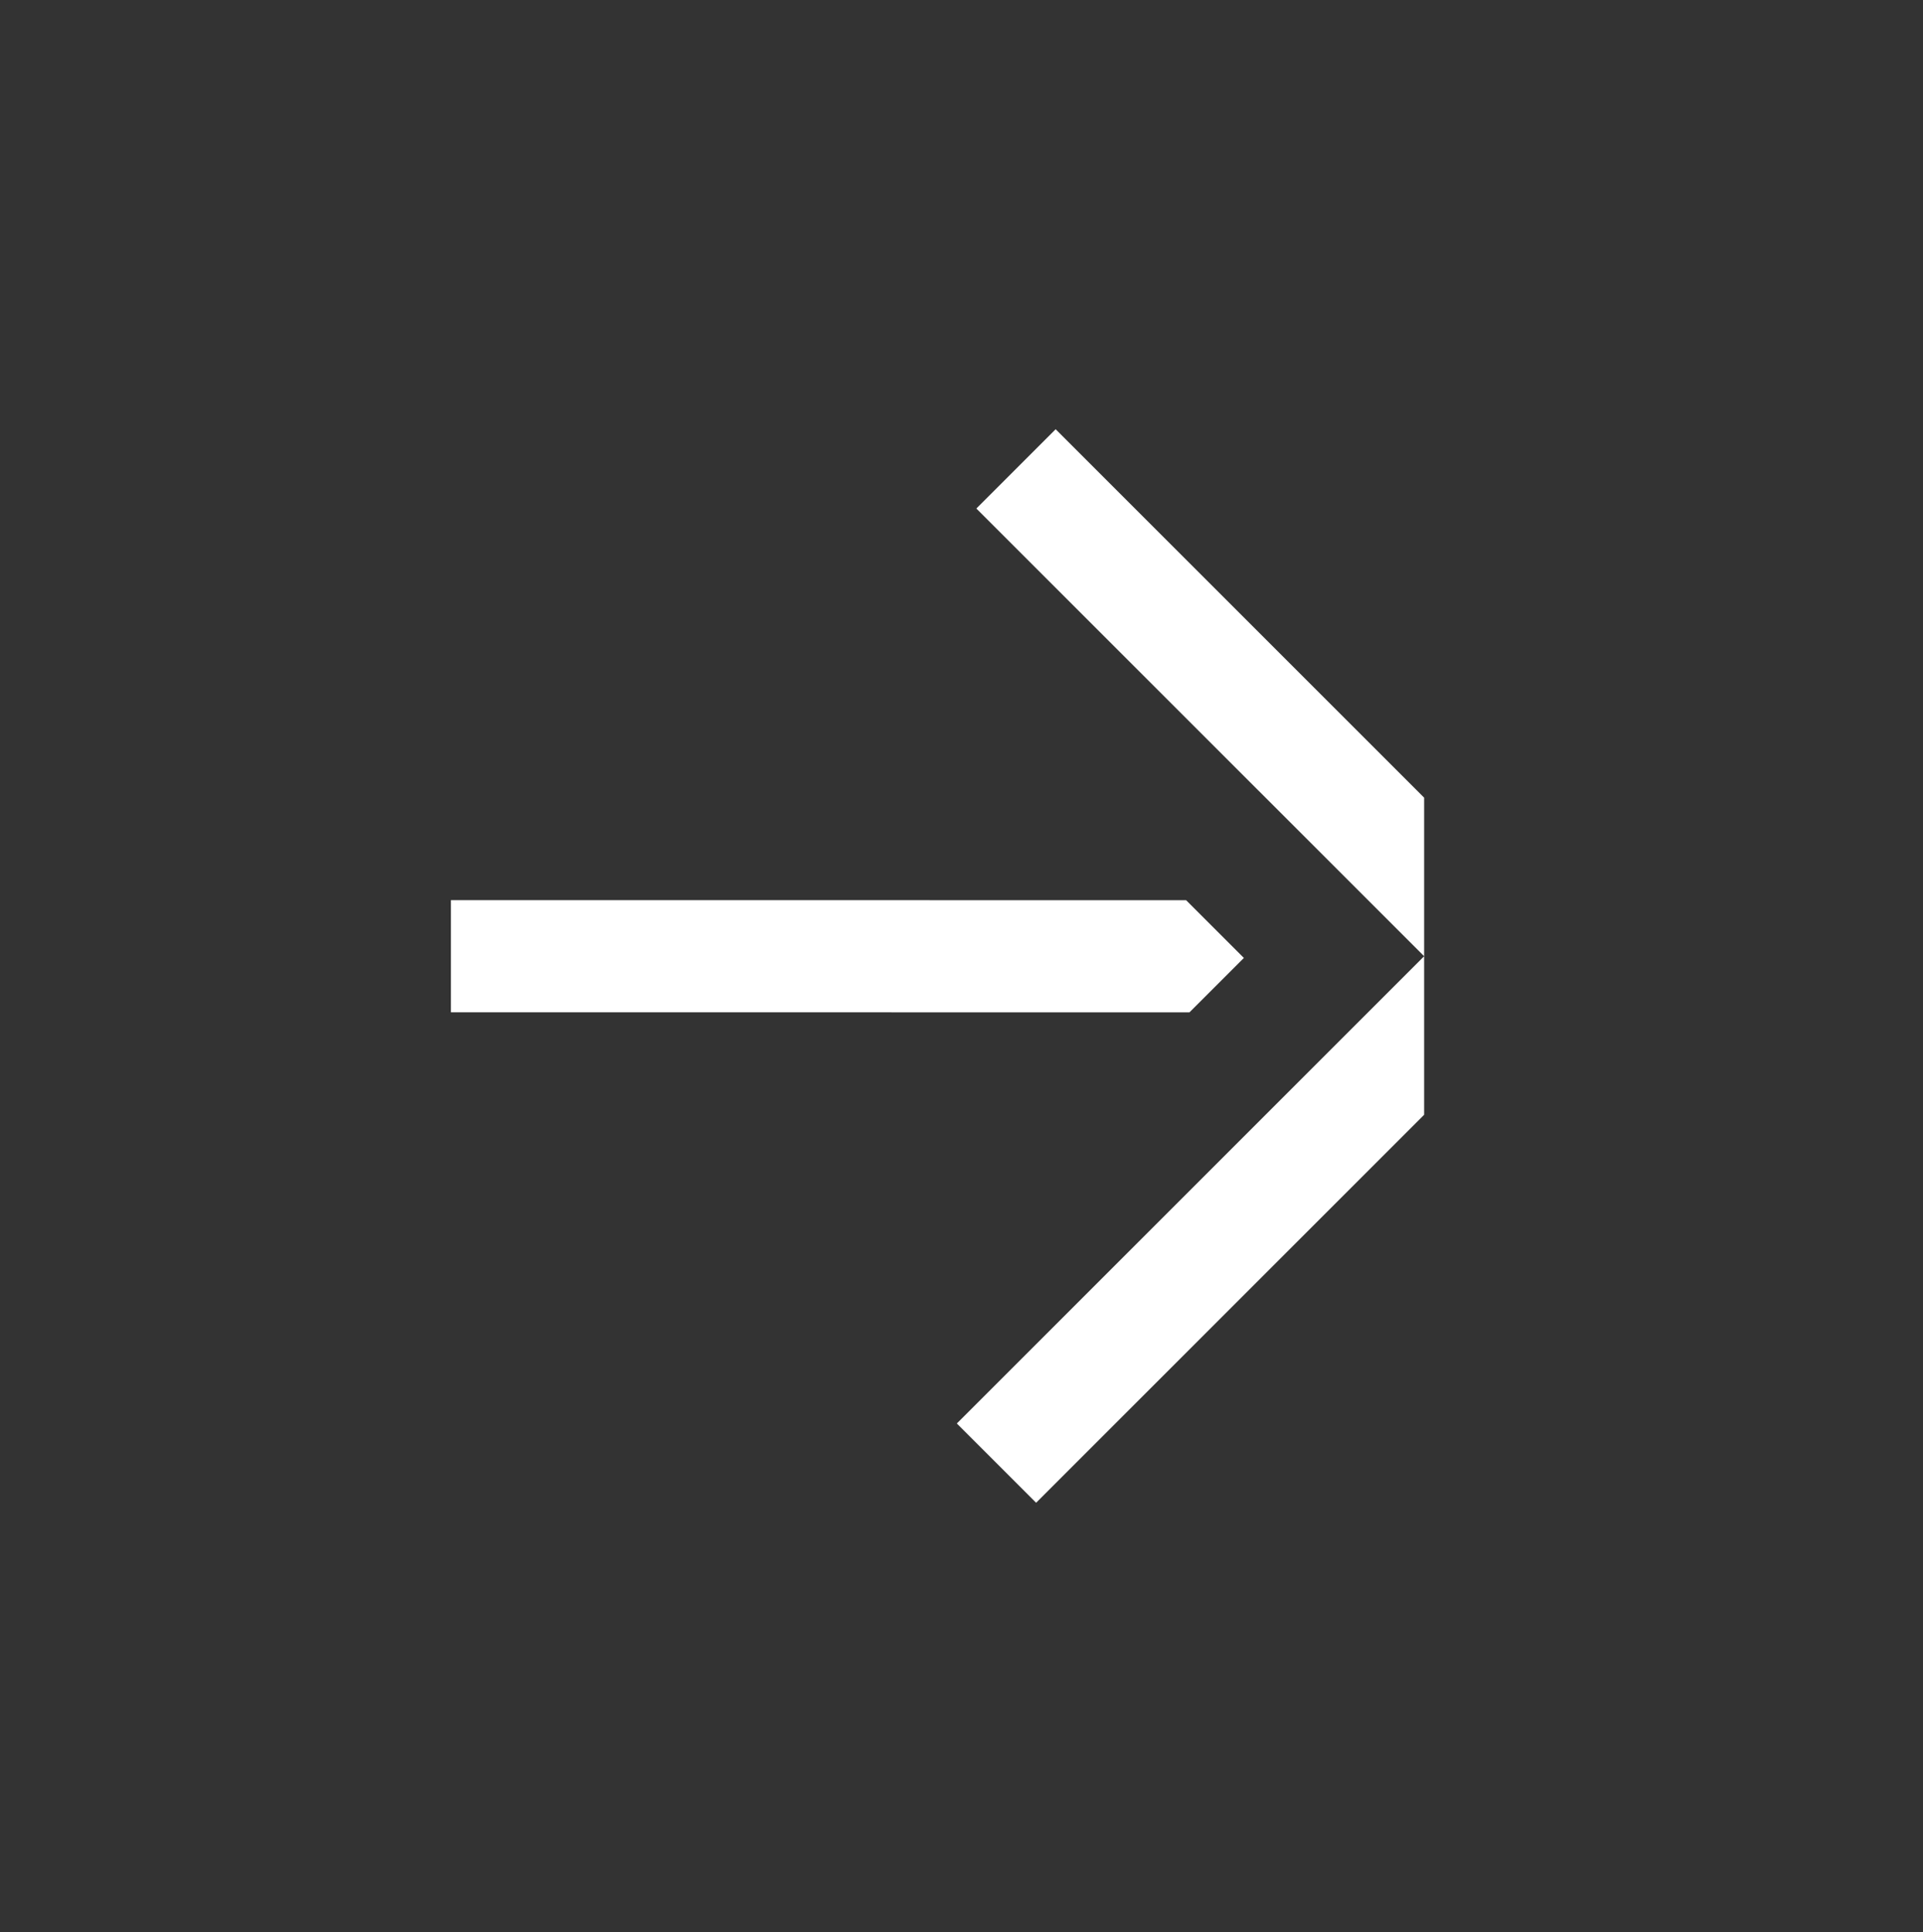 <svg xmlns="http://www.w3.org/2000/svg" xmlns:xlink="http://www.w3.org/1999/xlink" id="Camada_2" data-name="Camada 2" viewBox="0 0 731.01 734.52"><rect x="0" y="0" width="731.01" height="734.52" fill="#333333" stroke="none"/><defs><style>      .cls-1 {        mask: url(#mask);      }      .cls-2 {        fill: #fff;      }    </style><filter id="luminosity-noclip" x="0" y="-1708.91" width="731.01" height="32766" color-interpolation-filters="sRGB" filterUnits="userSpaceOnUse"></filter><mask id="mask" x="0" y="-1708.91" width="731.01" height="32766" maskUnits="userSpaceOnUse"></mask></defs><g id="Camada_1-2" data-name="Camada 1"><g><g><polygon class="cls-2" points="401.29 163.19 371.15 193.33 541.37 363.55 541.37 303.26 401.29 163.19"></polygon><polygon class="cls-2" points="472.84 364.2 450.89 342.25 171.41 342.22 171.41 384.86 452.16 384.88 472.84 364.2"></polygon><polygon class="cls-2" points="393.87 571.33 541.37 423.82 541.37 363.55 363.73 541.19 393.87 571.33"></polygon></g><g class="cls-1"><path class="cls-2" d="M694.13,366.29v.97c0,181.21-147.42,328.62-328.62,328.62S36.88,548.47,36.88,367.26v-.97L0,403.19c18.12,185.69,175.14,331.32,365.51,331.32s347.39-145.63,365.51-331.32l-36.88-36.91ZM365.51,38.64c180.87,0,328.1,146.89,328.62,327.65l36.71-36.71C711.92,144.72,555.29,0,365.51,0S19.1,144.72.17,329.57l36.71,36.71c.53-180.76,147.75-327.65,328.62-327.65Z"></path></g></g></g></svg>
